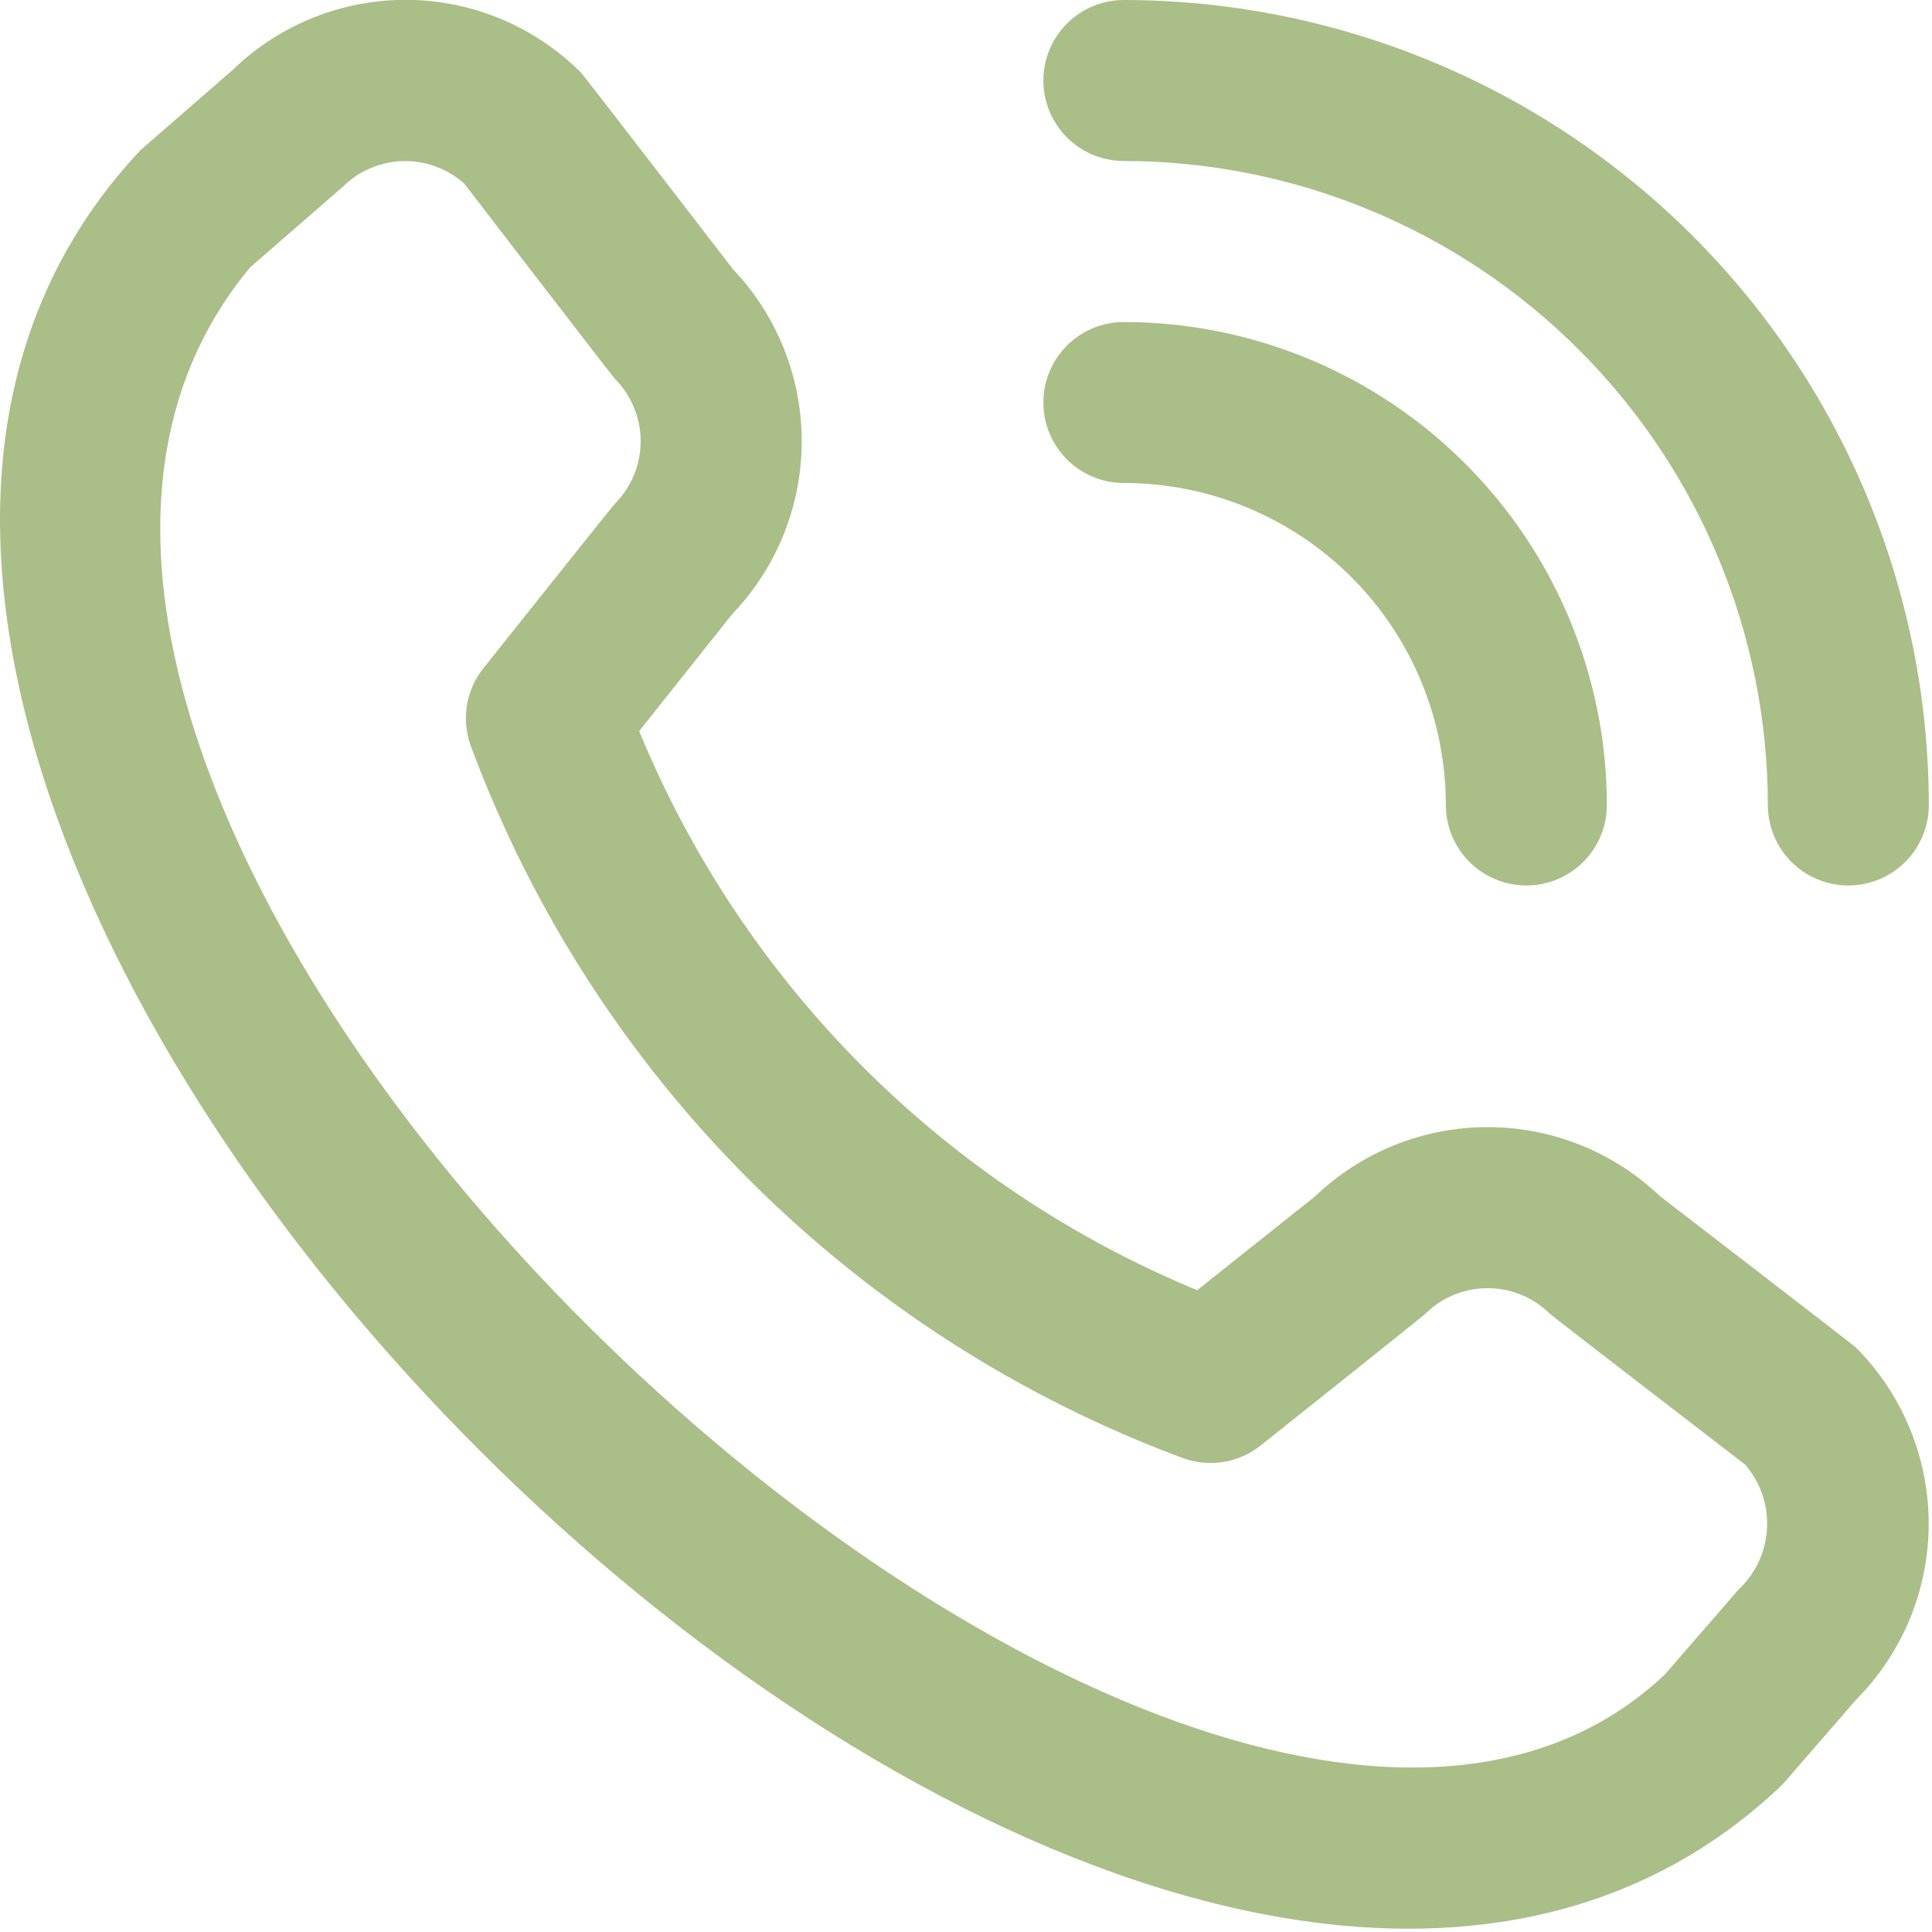 <?xml version="1.0" encoding="UTF-8"?> <svg xmlns="http://www.w3.org/2000/svg" width="25" height="25" viewBox="0 0 25 25" fill="none"><g clip-path="url(#clip0_521_746)"><path d="M13.501 1.042C13.501 0.765 13.611 0.5 13.806 0.305C14.001 0.11 14.266 -4.54762e-05 14.543 -4.54762e-05C17.304 0.003 19.952 1.101 21.905 3.054C23.858 5.007 24.956 7.655 24.959 10.417C24.959 10.693 24.85 10.958 24.654 11.153C24.459 11.348 24.194 11.458 23.918 11.458C23.641 11.458 23.376 11.348 23.181 11.153C22.986 10.958 22.876 10.693 22.876 10.417C22.873 8.207 21.995 6.089 20.432 4.527C18.87 2.965 16.752 2.086 14.543 2.083C14.266 2.083 14.001 1.974 13.806 1.778C13.611 1.583 13.501 1.318 13.501 1.042ZM14.543 6.25C15.648 6.25 16.707 6.689 17.489 7.47C18.27 8.252 18.709 9.312 18.709 10.417C18.709 10.693 18.819 10.958 19.014 11.153C19.21 11.348 19.475 11.458 19.751 11.458C20.027 11.458 20.292 11.348 20.488 11.153C20.683 10.958 20.793 10.693 20.793 10.417C20.791 8.76 20.132 7.171 18.96 5.999C17.788 4.827 16.2 4.168 14.543 4.167C14.266 4.167 14.001 4.276 13.806 4.472C13.611 4.667 13.501 4.932 13.501 5.208C13.501 5.485 13.611 5.75 13.806 5.945C14.001 6.14 14.266 6.25 14.543 6.25ZM24.015 17.436C24.618 18.042 24.957 18.862 24.957 19.717C24.957 20.572 24.618 21.392 24.015 21.997L23.067 23.09C14.535 31.257 -6.225 10.502 1.817 1.944L3.014 0.902C3.621 0.315 4.433 -0.009 5.277 -0.002C6.12 0.006 6.927 0.346 7.522 0.944C7.554 0.976 9.484 3.483 9.484 3.483C10.057 4.085 10.376 4.884 10.374 5.715C10.373 6.546 10.052 7.344 9.477 7.944L8.271 9.46C8.938 11.082 9.92 12.556 11.159 13.798C12.398 15.04 13.87 16.024 15.491 16.695L17.017 15.481C17.616 14.907 18.415 14.586 19.245 14.585C20.076 14.584 20.875 14.902 21.476 15.475C21.476 15.475 23.982 17.404 24.015 17.436ZM22.581 18.951C22.581 18.951 20.088 17.033 20.056 17.001C19.842 16.788 19.552 16.669 19.249 16.669C18.947 16.669 18.657 16.788 18.443 17.001C18.415 17.03 16.314 18.704 16.314 18.704C16.172 18.817 16.003 18.891 15.825 18.919C15.646 18.946 15.463 18.927 15.294 18.863C13.194 18.081 11.287 16.857 9.702 15.274C8.117 13.691 6.89 11.786 6.105 9.687C6.036 9.516 6.013 9.329 6.039 9.146C6.066 8.963 6.141 8.79 6.256 8.646C6.256 8.646 7.93 6.544 7.958 6.517C8.171 6.302 8.29 6.012 8.29 5.71C8.29 5.408 8.171 5.118 7.958 4.903C7.926 4.872 6.008 2.377 6.008 2.377C5.79 2.182 5.506 2.077 5.214 2.085C4.921 2.092 4.643 2.211 4.435 2.418L3.237 3.459C-2.64 10.526 15.351 27.519 21.544 21.667L22.493 20.573C22.715 20.367 22.849 20.082 22.865 19.78C22.882 19.477 22.78 19.18 22.581 18.951Z" fill="#AABE88"></path></g><defs><clipPath id="clip0_521_746"><rect width="25" height="25" fill="white"></rect></clipPath></defs></svg> 